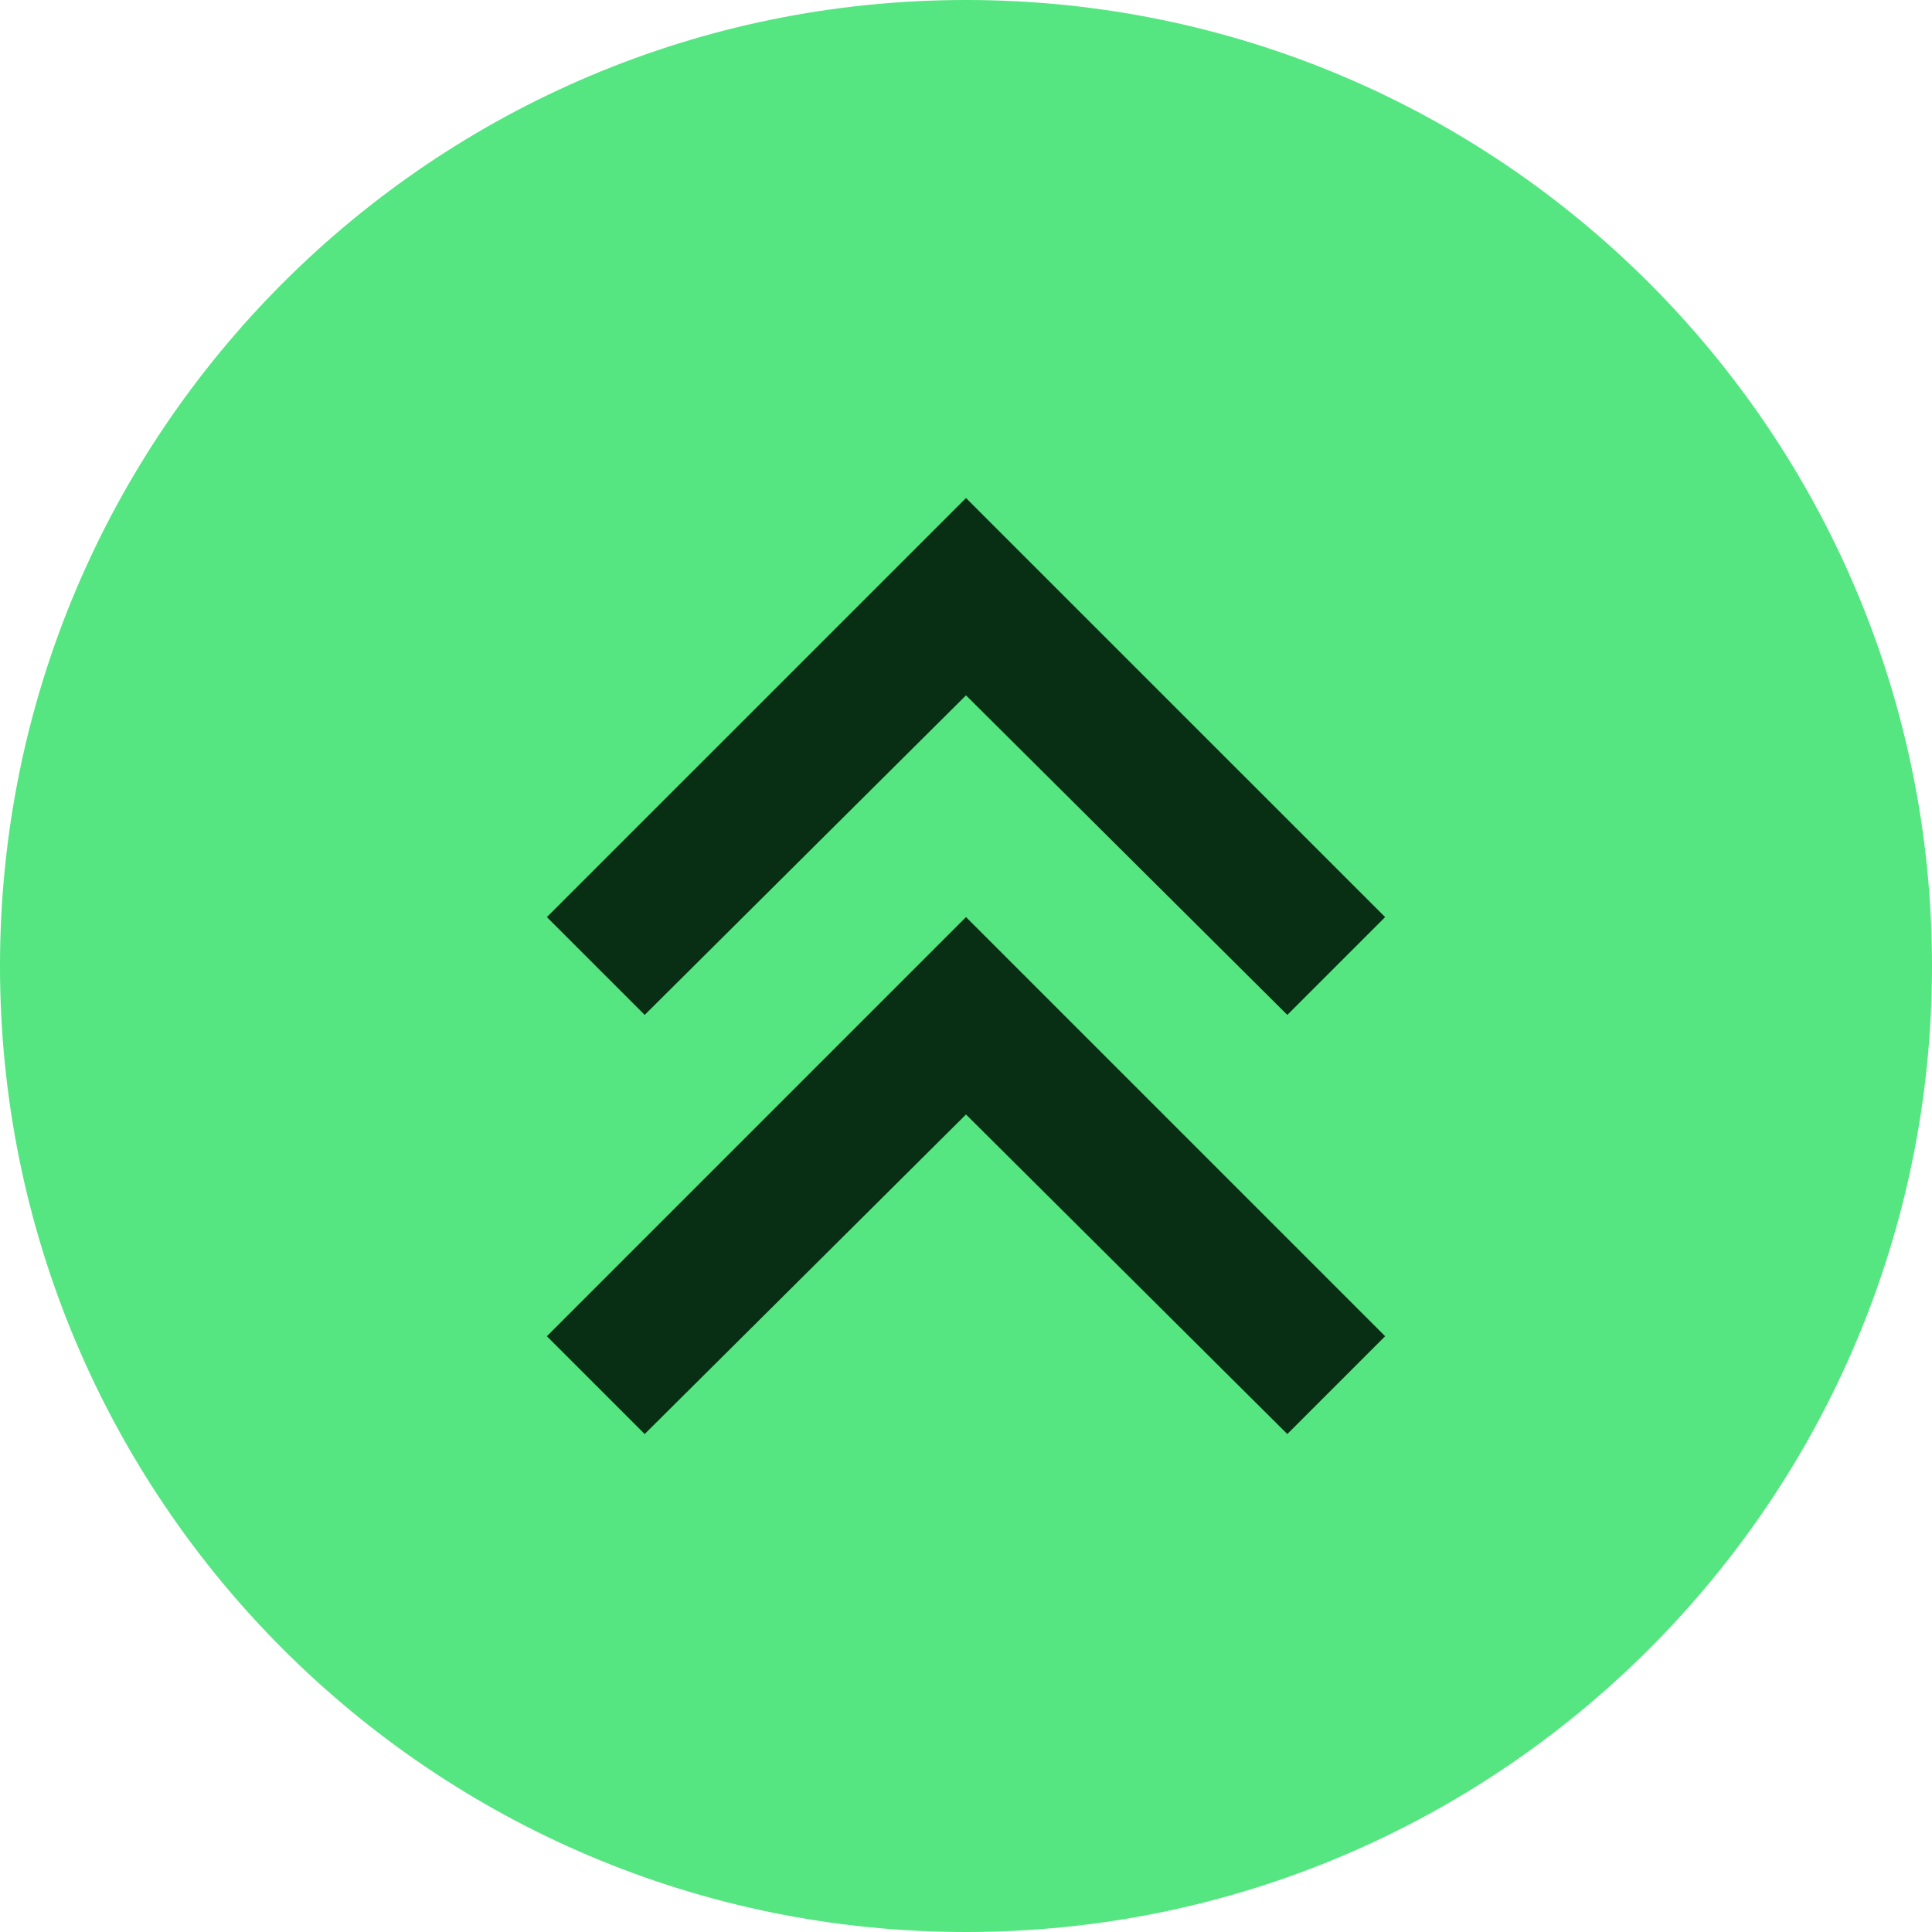 <svg width="32" height="32" viewBox="0 0 32 32" fill="none" xmlns="http://www.w3.org/2000/svg"><path d="M0 16C0 7.163 7.163 0 16 0C24.837 0 32 7.163 32 16C32 24.837 24.837 32 16 32C7.163 32 0 24.837 0 16Z" fill="#55E581"/><path d="M10.678 23.752L9.058 22.132L16 15.19L22.942 22.132L21.322 23.752L16 18.459L10.678 23.752ZM10.678 16.81L9.058 15.19L16 8.249L22.942 15.19L21.322 16.81L16 11.517L10.678 16.81Z" fill="#082E13"/></svg>